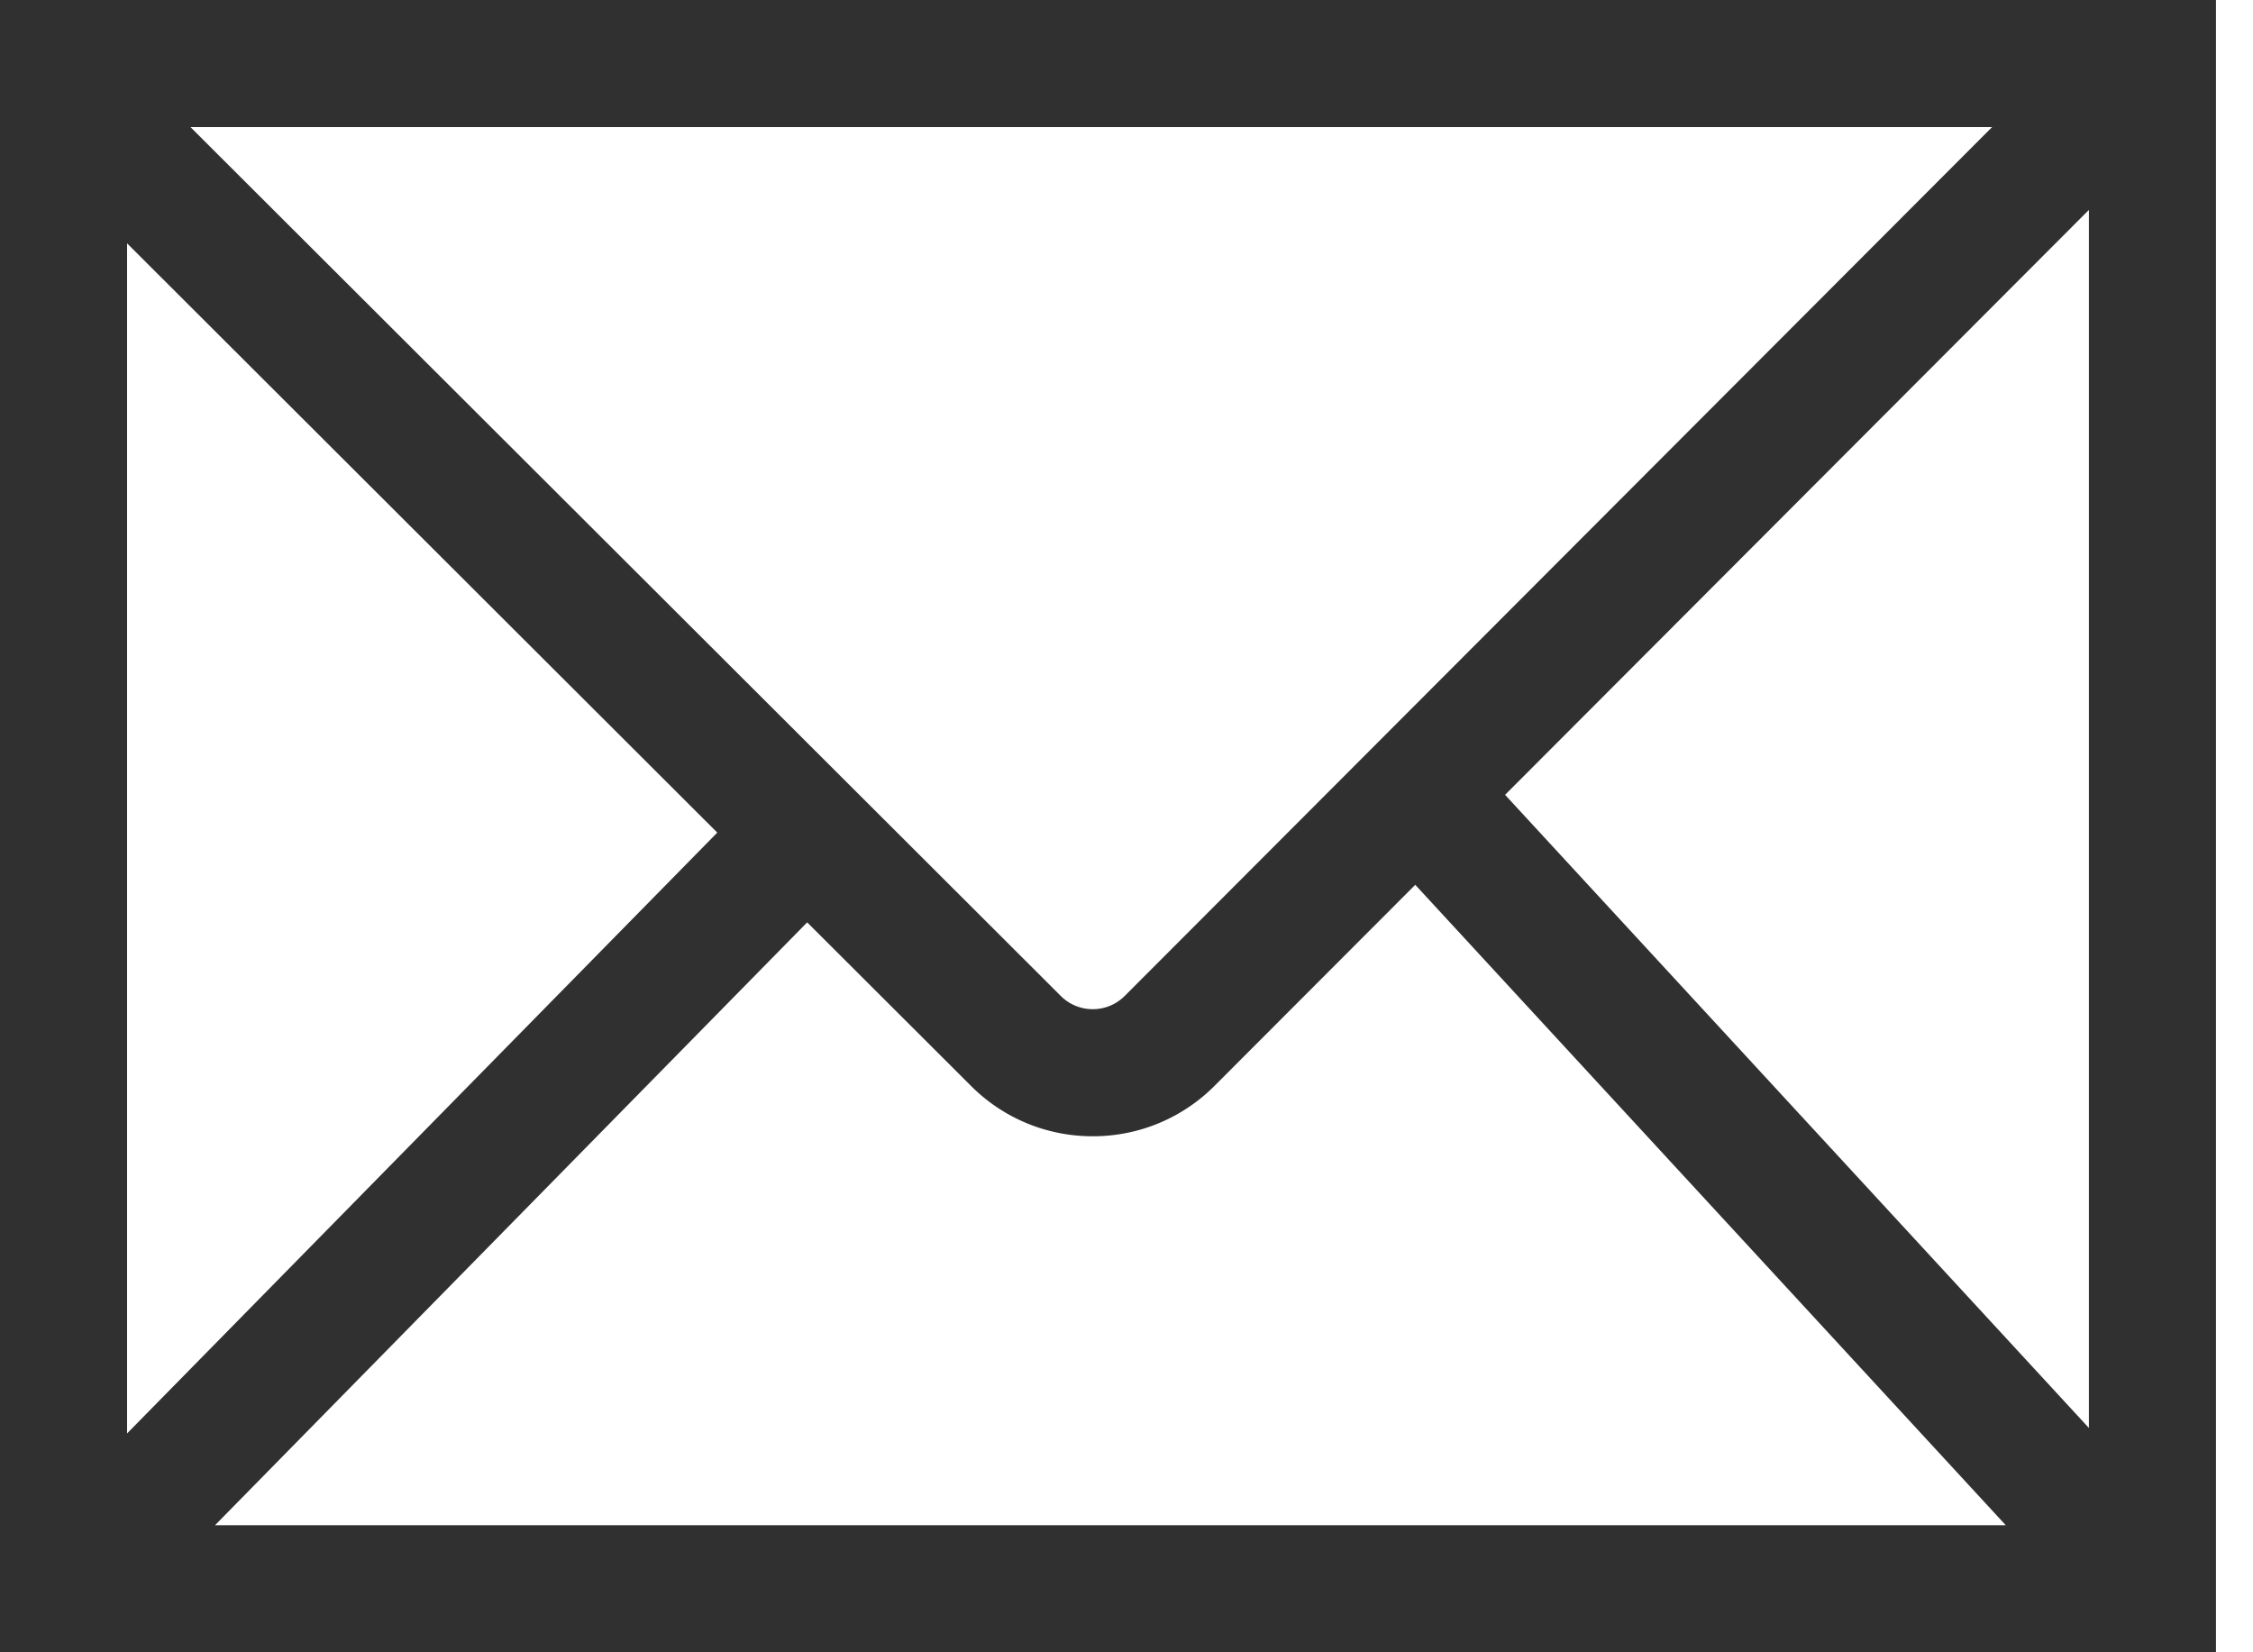 <svg xmlns="http://www.w3.org/2000/svg" width="30" height="22" fill="none"><g clip-path="url(#a)"><path fill="#303030" d="M29.507 22H0V0h29.507v22Zm-1.692-2.987V2.795l-7.774 7.788 7.774 8.43Zm-11.64-4.558a2.28 2.28 0 0 1-1.623.674h-.002a2.281 2.281 0 0 1-1.622-.672l-2.18-2.176-7.885 8.027h23.845l-7.863-8.527-2.67 2.674Zm-1.625-1.018a.6.6 0 0 0 .428-.178L26.526 1.692H2.536L14.124 13.26a.6.6 0 0 0 .426.177ZM1.692 3.24v15.846l7.859-8L1.692 3.24Z"/></g><defs><clipPath id="a"><path fill="#fff" d="M0 0h30v22H0z"/></clipPath></defs></svg>